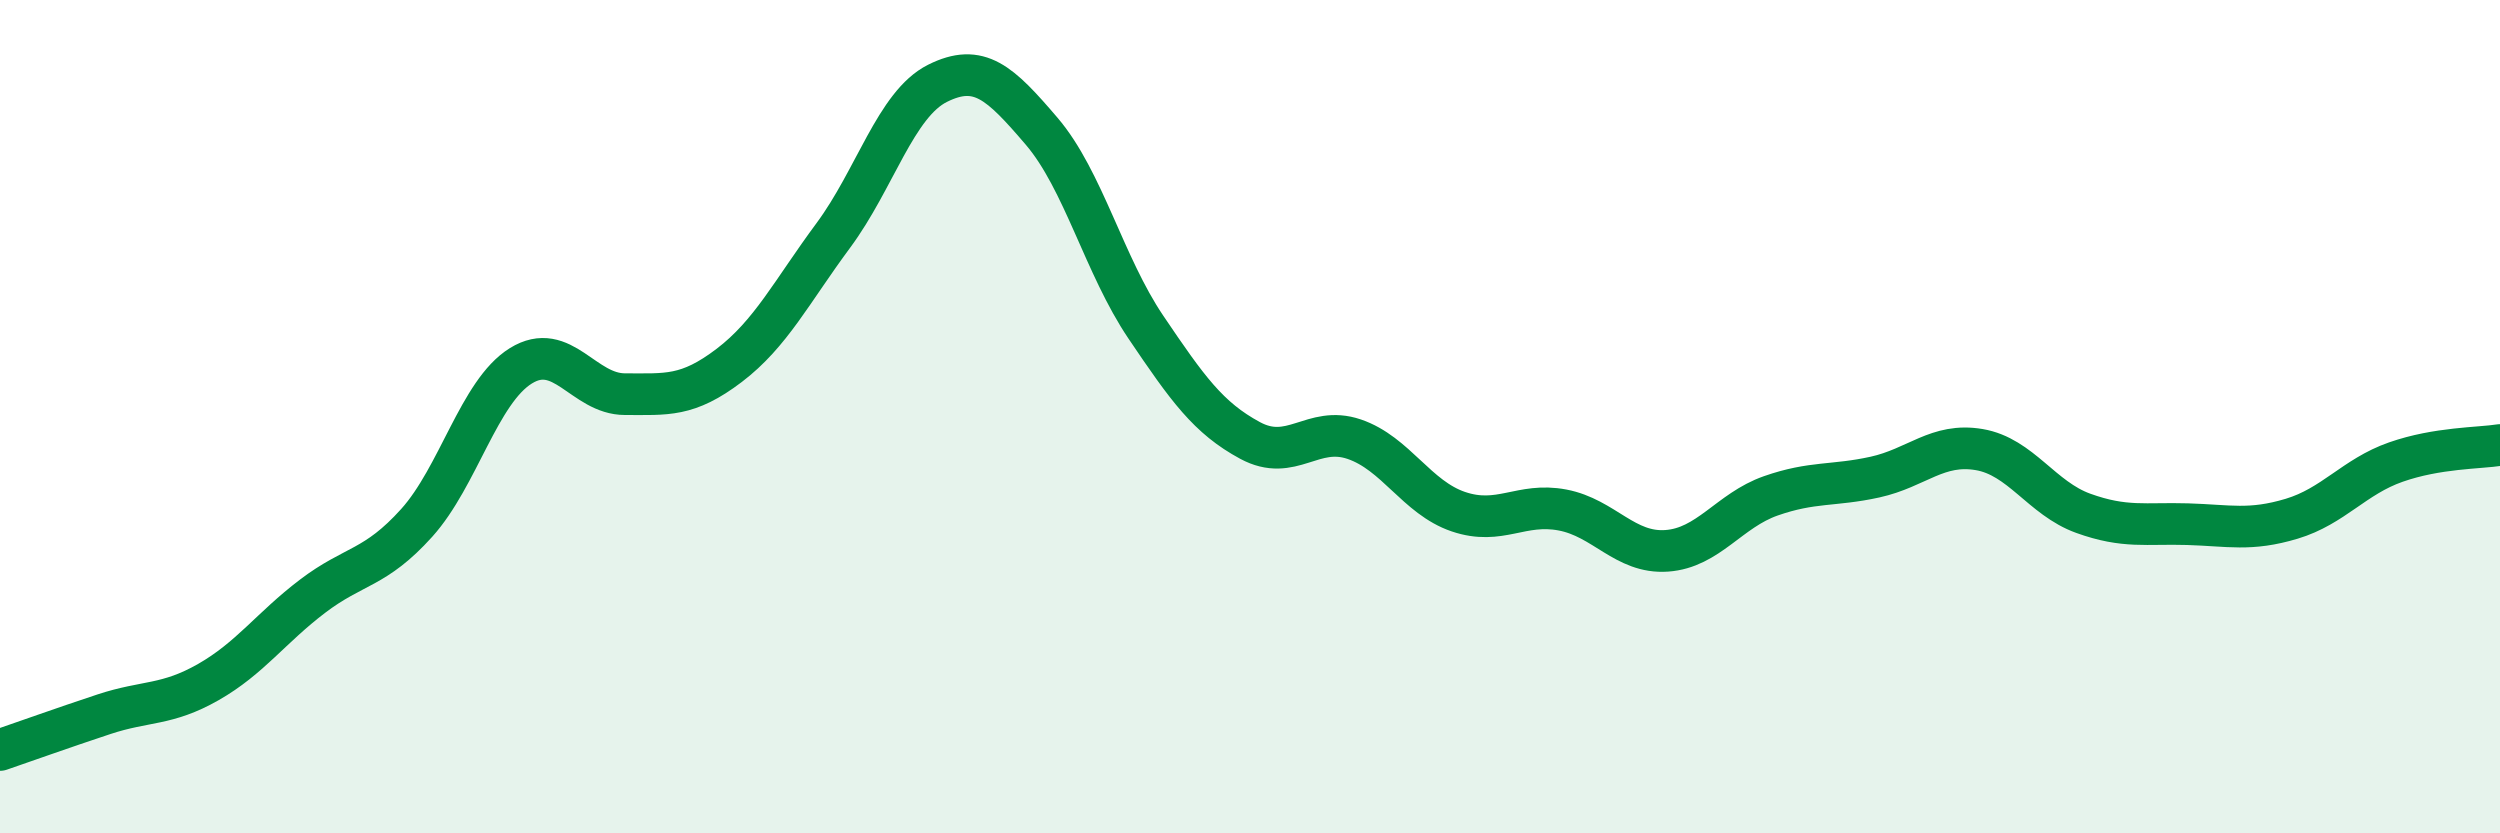 
    <svg width="60" height="20" viewBox="0 0 60 20" xmlns="http://www.w3.org/2000/svg">
      <path
        d="M 0,18 C 0.5,17.83 1.5,17.47 2.5,17.14 C 3.5,16.81 4,16.94 5,16.37 C 6,15.8 6.5,15.07 7.5,14.31 C 8.5,13.55 9,13.66 10,12.55 C 11,11.44 11.5,9.4 12.5,8.78 C 13.5,8.16 14,9.46 15,9.46 C 16,9.46 16.5,9.53 17.5,8.77 C 18.5,8.01 19,7 20,5.65 C 21,4.3 21.5,2.5 22.5,2 C 23.5,1.5 24,1.98 25,3.15 C 26,4.32 26.5,6.37 27.5,7.85 C 28.5,9.33 29,10.03 30,10.57 C 31,11.11 31.5,10.2 32.5,10.54 C 33.5,10.88 34,11.94 35,12.28 C 36,12.62 36.5,12.05 37.5,12.24 C 38.5,12.43 39,13.29 40,13.22 C 41,13.15 41.5,12.25 42.5,11.9 C 43.5,11.55 44,11.67 45,11.45 C 46,11.23 46.5,10.62 47.5,10.79 C 48.5,10.96 49,11.96 50,12.32 C 51,12.68 51.5,12.55 52.5,12.58 C 53.5,12.61 54,12.75 55,12.45 C 56,12.15 56.5,11.44 57.5,11.09 C 58.5,10.74 59.5,10.76 60,10.68L60 20L0 20Z"
        fill="#008740"
        opacity="0.1"
        stroke-linecap="round"
        stroke-linejoin="round"
      />
      <path
        d="M 0,18 C 0.5,17.83 1.5,17.47 2.5,17.14 C 3.5,16.81 4,16.94 5,16.37 C 6,15.8 6.5,15.07 7.5,14.31 C 8.5,13.55 9,13.66 10,12.55 C 11,11.44 11.5,9.4 12.5,8.78 C 13.5,8.16 14,9.46 15,9.46 C 16,9.46 16.5,9.53 17.5,8.77 C 18.5,8.01 19,7 20,5.65 C 21,4.3 21.5,2.5 22.5,2 C 23.5,1.5 24,1.98 25,3.15 C 26,4.32 26.5,6.37 27.5,7.85 C 28.5,9.33 29,10.03 30,10.57 C 31,11.11 31.5,10.2 32.5,10.54 C 33.5,10.88 34,11.94 35,12.28 C 36,12.62 36.5,12.05 37.5,12.24 C 38.5,12.43 39,13.29 40,13.22 C 41,13.15 41.5,12.25 42.5,11.9 C 43.5,11.55 44,11.67 45,11.45 C 46,11.23 46.5,10.62 47.5,10.79 C 48.5,10.96 49,11.96 50,12.32 C 51,12.68 51.5,12.55 52.5,12.58 C 53.5,12.61 54,12.75 55,12.45 C 56,12.15 56.5,11.44 57.5,11.09 C 58.5,10.74 59.5,10.76 60,10.68"
        stroke="#008740"
        stroke-width="1"
        fill="none"
        stroke-linecap="round"
        stroke-linejoin="round"
      />
    </svg>
  